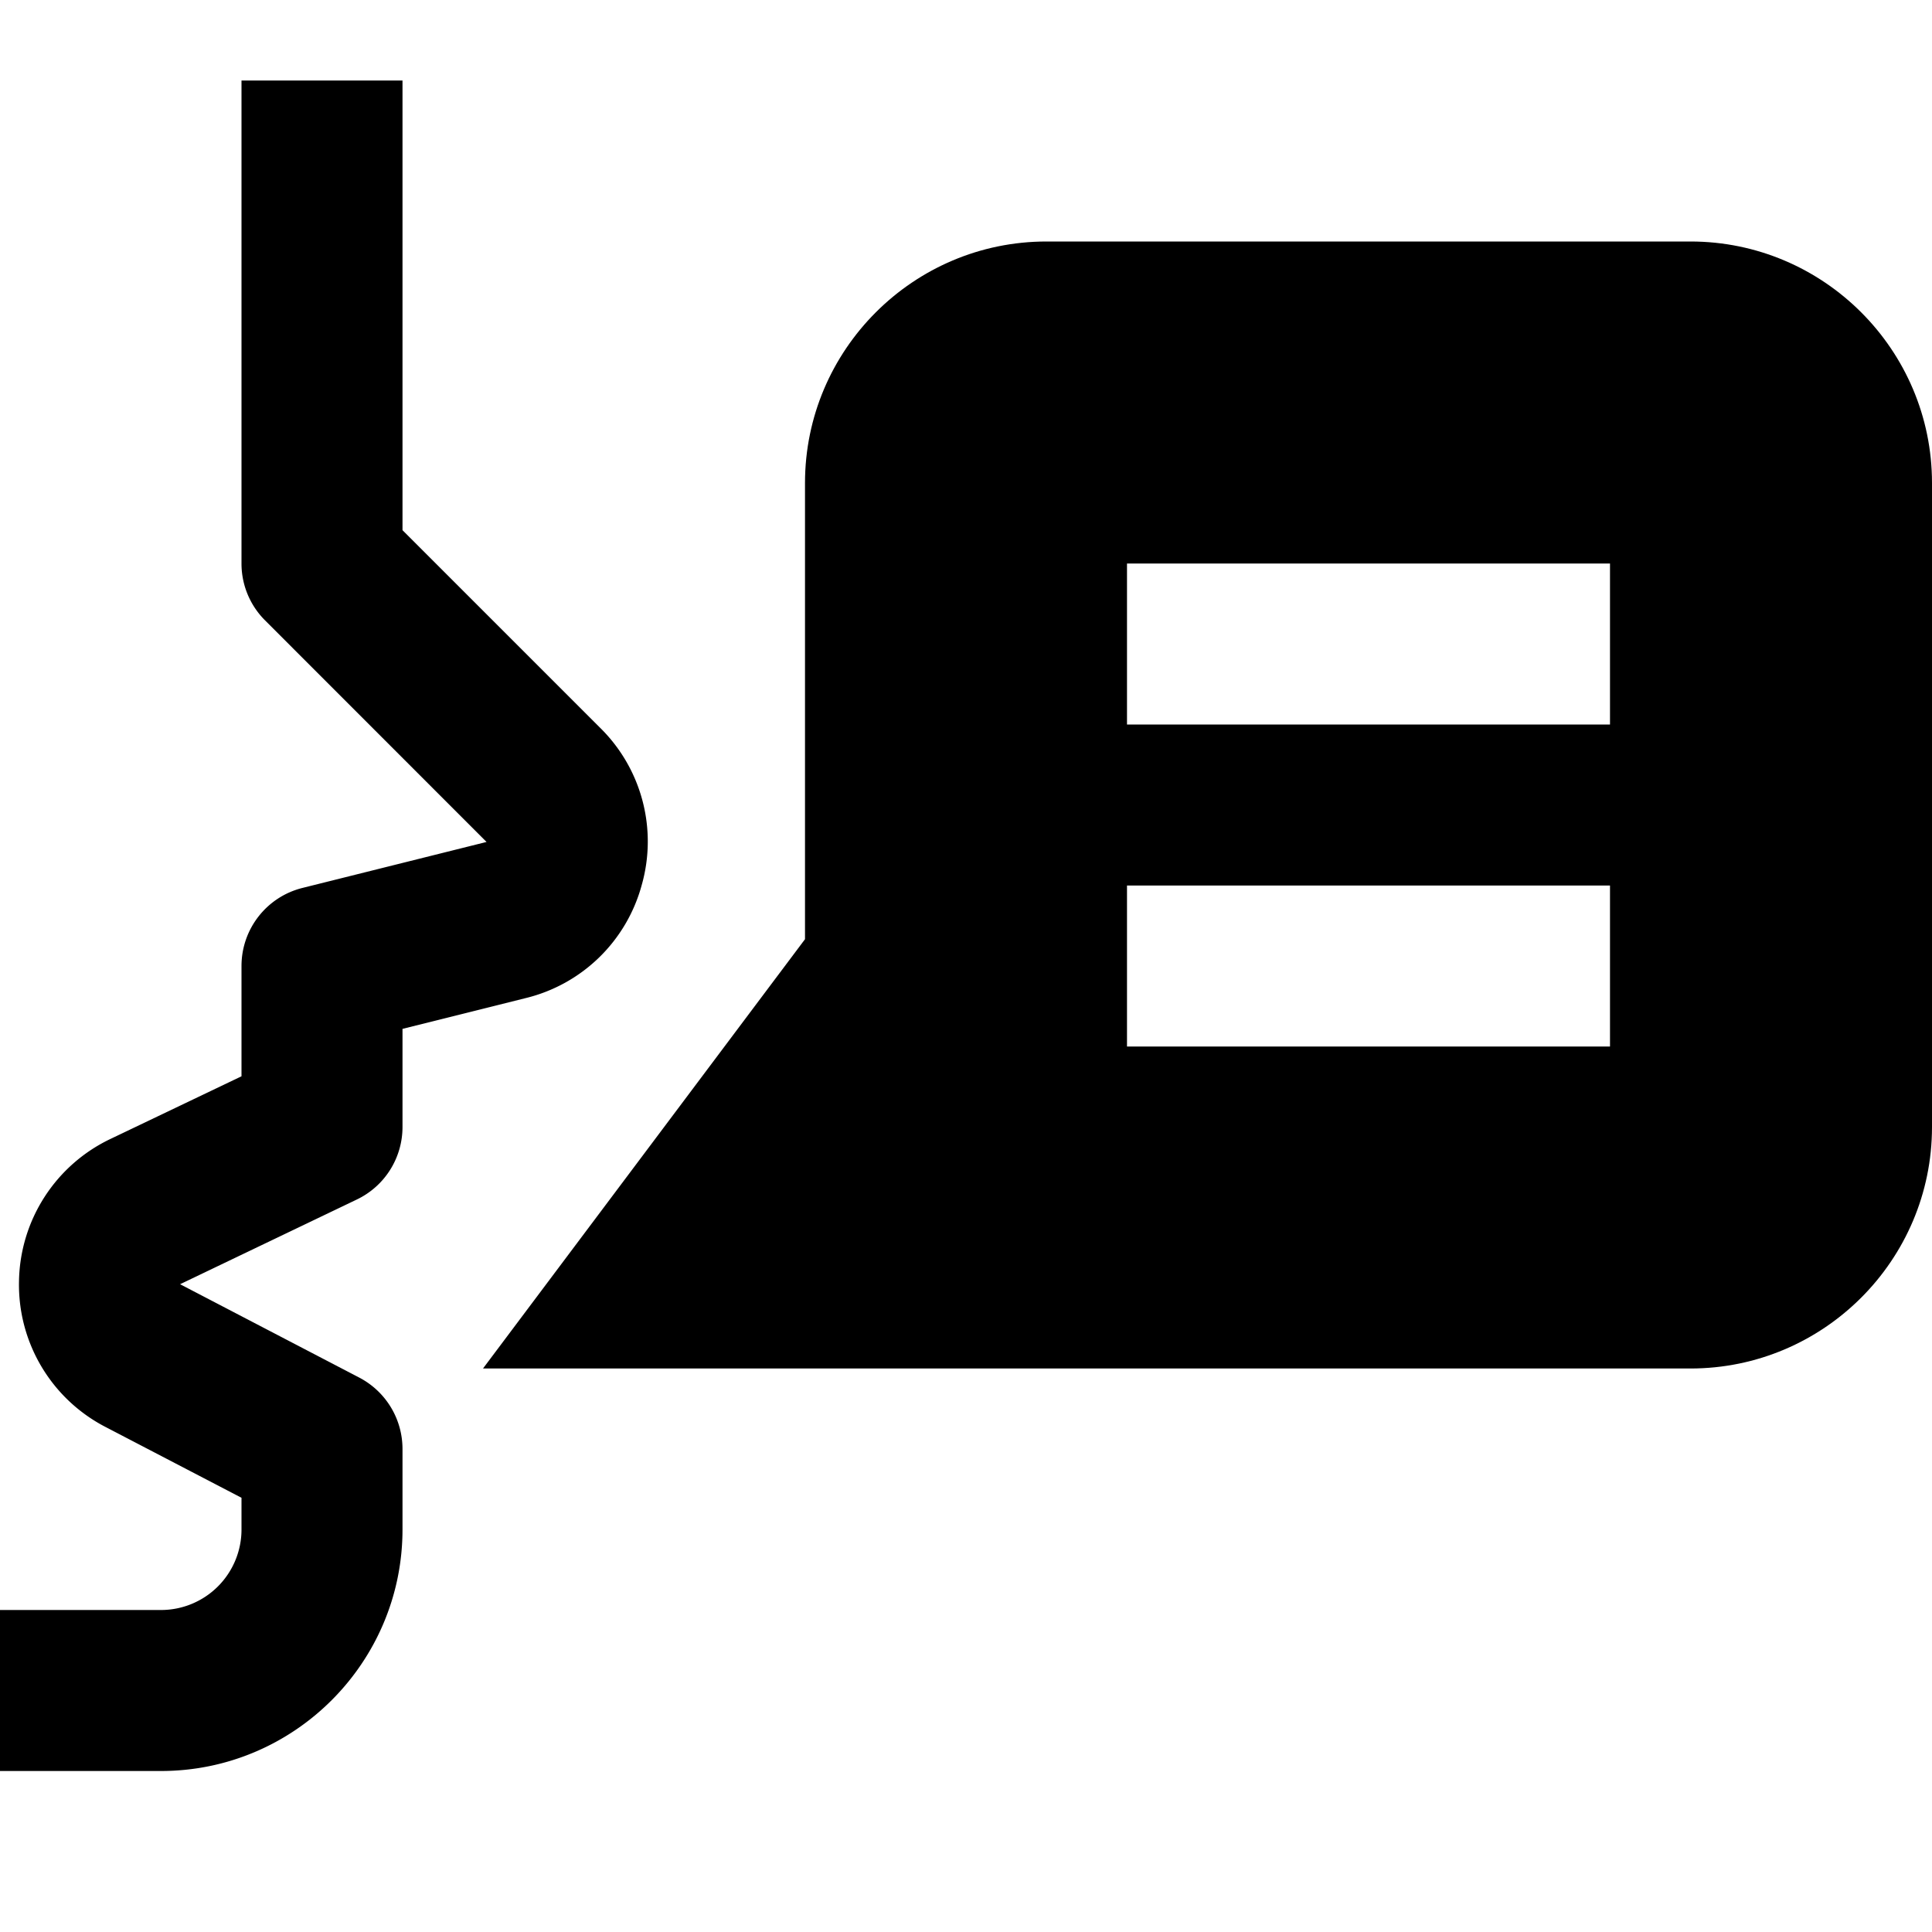 <svg id="nc_icon" xmlns="http://www.w3.org/2000/svg" xml:space="preserve" viewBox="0 0 24 24"><g fill="currentColor" class="nc-icon-wrapper"><path d="M2 22H0v-2h2a1 1 0 0 0 1-1v-.394l-1.688-.879a1.989 1.989 0 0 1-1.076-1.808 1.993 1.993 0 0 1 1.137-1.771L3 13.37V12c0-.459.312-.859.758-.97l2.286-.571-2.751-2.752A.996.996 0 0 1 3 7V1h2v5.586l2.458 2.458a1.98 1.98 0 0 1 .514 1.949 1.978 1.978 0 0 1-1.443 1.406L5 12.781V14a.998.998 0 0 1-.568.901l-2.195 1.052 2.226 1.16A1 1 0 0 1 5 18v1c0 1.654-1.346 3-3 3z" data-color="color-2"/><path d="M21 3h-8c-1.654 0-3 1.346-3 3v5.667L6 17h15c1.654 0 3-1.346 3-3V6c0-1.654-1.346-3-3-3zm-1 10h-6v-2h6v2zm0-4h-6V7h6v2z"/></g></svg>
